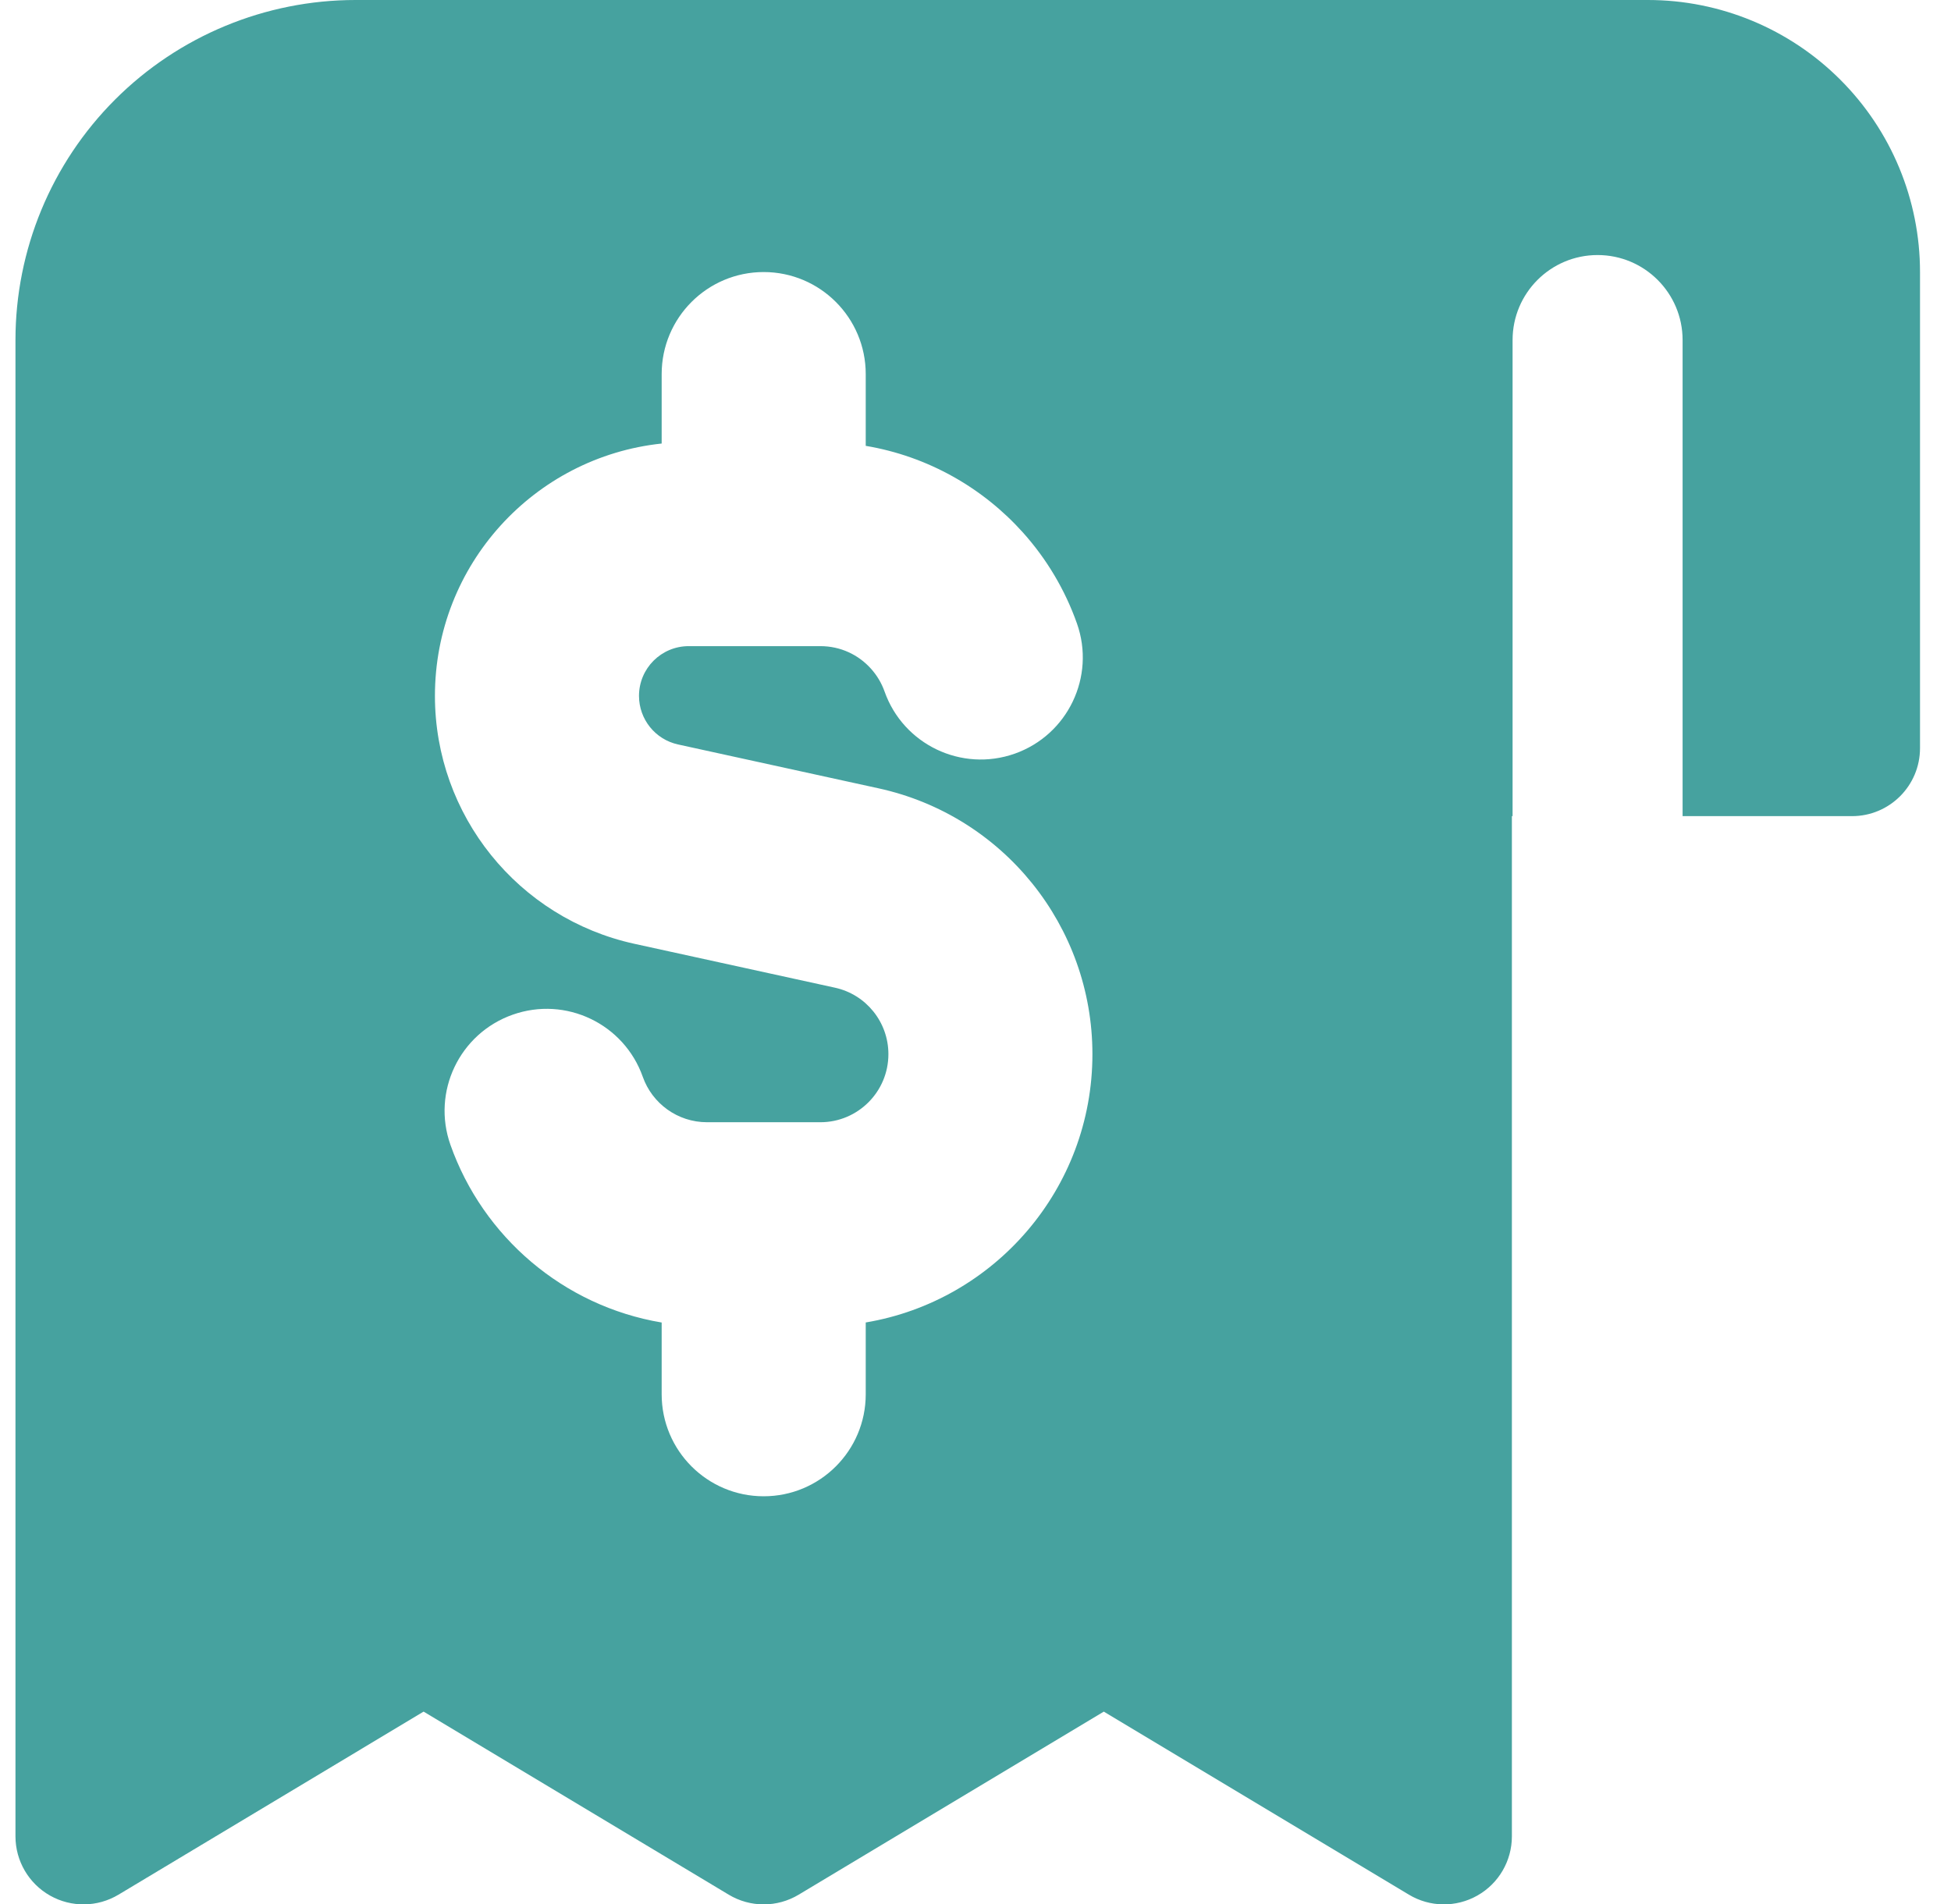 <svg width="42" height="41" viewBox="0 0 42 41" fill="none" xmlns="http://www.w3.org/2000/svg">
<path fill-rule="evenodd" clip-rule="evenodd" d="M2.477 2.144C3.85 0.771 5.713 0 7.654 0H35.476C37.029 0 38.519 0.617 39.617 1.716C40.716 2.814 41.333 4.304 41.333 5.857V16.107C41.333 16.916 40.677 17.571 39.869 17.571H36.222V7.321C36.222 6.311 35.403 5.491 34.392 5.491C33.381 5.491 32.562 6.311 32.562 7.321V17.571H32.547V39.536C32.547 40.063 32.264 40.55 31.804 40.81C31.345 41.07 30.782 41.063 30.33 40.791L23.762 36.85L17.194 40.791C16.73 41.07 16.151 41.07 15.687 40.791L9.119 36.85L2.551 40.791C2.098 41.063 1.535 41.07 1.076 40.81C0.617 40.55 0.333 40.063 0.333 39.536V7.321C0.333 5.38 1.104 3.517 2.477 2.144ZM16.44 5.857C17.653 5.857 18.637 6.841 18.637 8.054V9.599C19.976 9.824 21.161 10.504 22.026 11.47C22.528 12.031 22.926 12.693 23.184 13.423C23.588 14.566 22.988 15.821 21.845 16.226C20.701 16.63 19.446 16.03 19.042 14.887C18.978 14.707 18.88 14.542 18.752 14.399C18.481 14.096 18.094 13.911 17.66 13.911H14.827C14.235 13.911 13.756 14.39 13.756 14.982C13.756 15.485 14.106 15.921 14.598 16.028L18.912 16.972C21.602 17.56 23.517 19.943 23.517 22.695C23.517 25.596 21.407 28.007 18.637 28.472V30.018C18.637 31.231 17.653 32.214 16.44 32.214C15.227 32.214 14.244 31.231 14.244 30.018V28.473C12.125 28.117 10.395 26.624 9.697 24.648C9.292 23.505 9.892 22.25 11.036 21.846C12.179 21.441 13.434 22.041 13.838 23.185C14.04 23.756 14.586 24.161 15.22 24.161H17.66C18.468 24.161 19.125 23.505 19.125 22.695C19.125 22.006 18.645 21.41 17.973 21.264L13.659 20.32C11.151 19.771 9.363 17.55 9.363 14.982C9.363 12.161 11.5 9.84 14.244 9.549V8.054C14.244 6.841 15.227 5.857 16.44 5.857Z" fill="#46A29F"/>
</svg>
